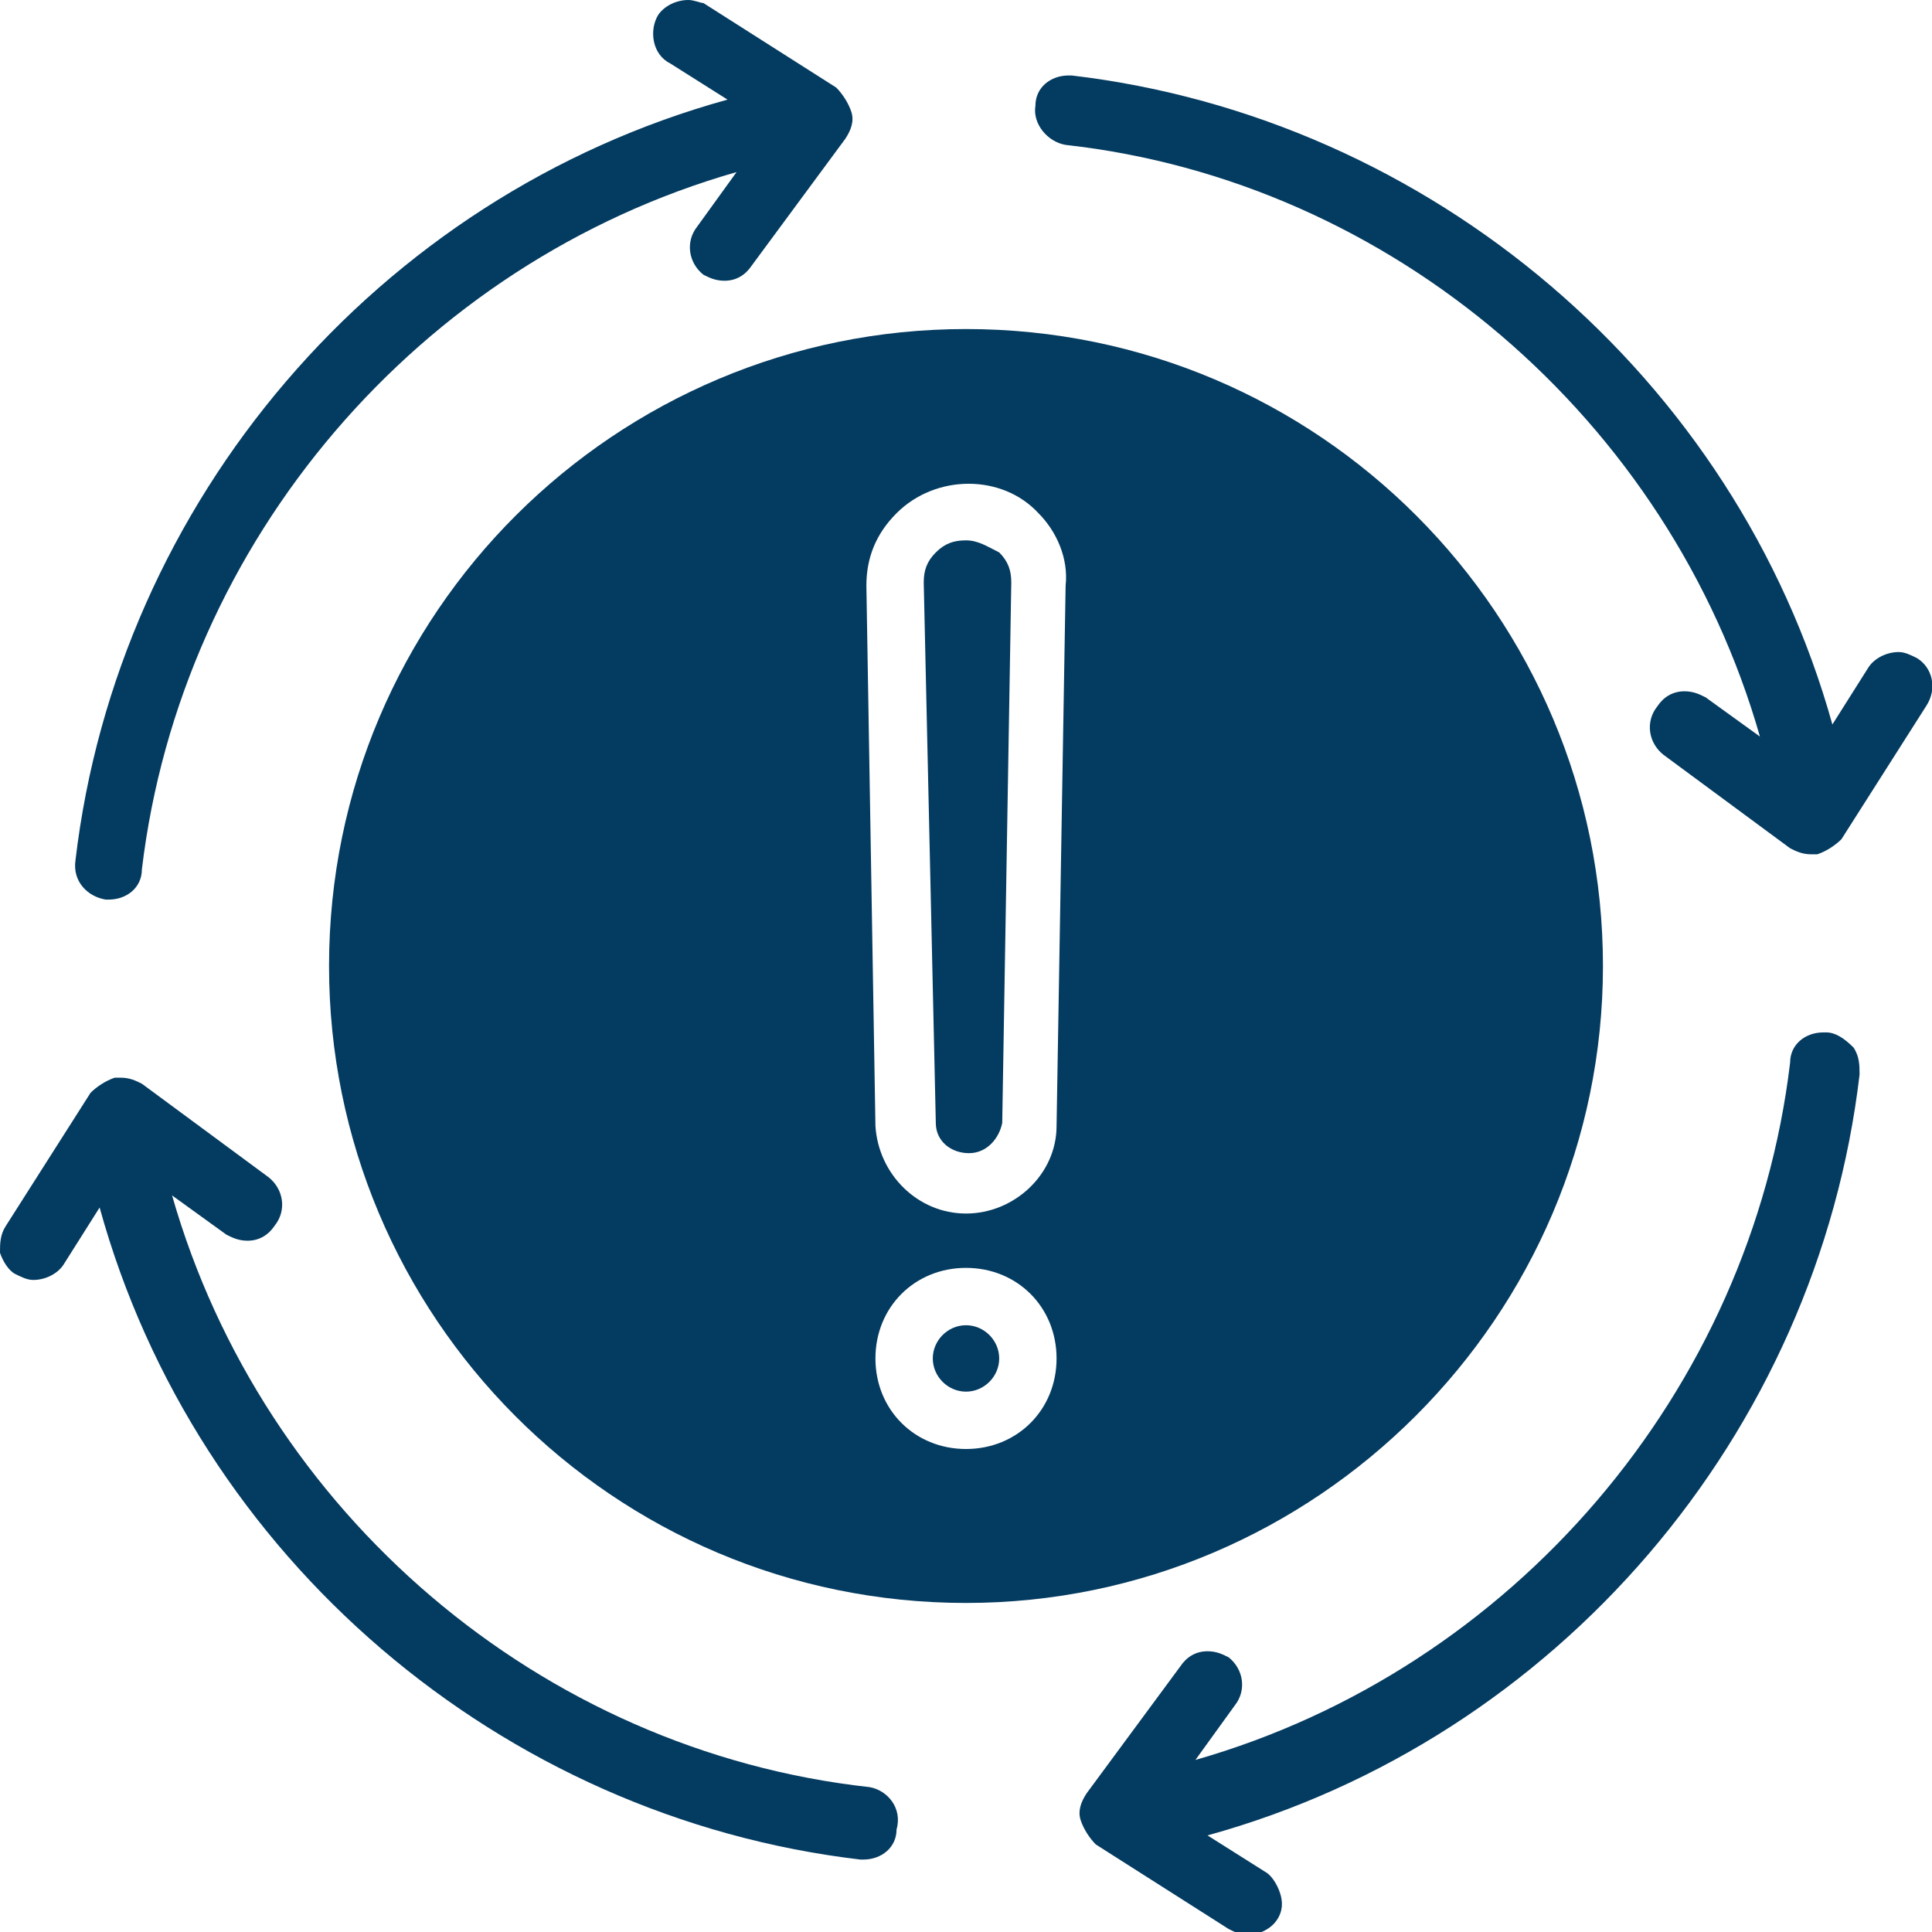 <svg xmlns="http://www.w3.org/2000/svg" xmlns:xlink="http://www.w3.org/1999/xlink" xmlns:svgjs="http://svgjs.dev/svgjs" id="Layer_1" height="300" viewBox="0 0 64 64" width="300"><g width="100%" height="100%" transform="matrix(1,0,0,1,0,0)"><g><g><path d="m53.1 32c0-11.6-9.4-21.1-21.1-21.1-11.6 0-21.1 9.4-21.1 21.1 0 11.6 9.4 21.1 21.1 21.1 11.6 0 21.1-9.5 21.1-21.1zm-21.1 16c-1.7 0-3-1.3-3-3s1.3-3 3-3 3 1.3 3 3-1.3 3-3 3zm3-10.7c0 1.6-1.4 2.9-3 2.9s-2.9-1.3-3-2.9l-.3-17.9c0-.9.3-1.7 1-2.4 1.3-1.3 3.5-1.3 4.7 0 .6.6 1 1.5.9 2.4z" fill="#043b60" fill-opacity="1" data-original-color="#000000ff" stroke="none" stroke-opacity="1"></path><path d="m32 17.9c-.4 0-.7.1-1 .4s-.4.6-.4 1l.4 17.9c0 .6.5 1 1.1 1s1-.5 1.1-1l.3-17.9c0-.4-.1-.7-.4-1-.4-.2-.7-.4-1.1-.4z" fill="#043b60" fill-opacity="1" data-original-color="#000000ff" stroke="none" stroke-opacity="1"></path><path d="m32 43.9c-.6 0-1.1.5-1.1 1.1s.5 1.1 1.1 1.1 1.1-.5 1.1-1.1-.5-1.1-1.1-1.1z" fill="#043b60" fill-opacity="1" data-original-color="#000000ff" stroke="none" stroke-opacity="1"></path><path d="m3.5 29.8h.1c.6 0 1.1-.4 1.1-1 1.3-10.9 9.2-20.1 19.7-23.1l-1.3 1.8c-.4.5-.3 1.2.2 1.6.2.1.4.2.7.2.4 0 .7-.2.9-.5l3.1-4.2c.2-.3.3-.6.2-.9s-.3-.6-.5-.8l-4.4-2.8c-.1 0-.3-.1-.5-.1-.4 0-.8.2-1 .5-.3.5-.2 1.3.4 1.6l1.9 1.2c-11.6 3.2-20.2 13.3-21.6 25.2-.1.7.4 1.2 1 1.3z" fill="#043b60" fill-opacity="1" data-original-color="#000000ff" stroke="none" stroke-opacity="1"></path><path d="m28.8 59.2c-10.9-1.2-20.1-9.1-23.1-19.6l1.8 1.3c.2.1.4.2.7.2.4 0 .7-.2.9-.5.4-.5.3-1.2-.2-1.6l-4.2-3.1c-.2-.1-.4-.2-.7-.2-.1 0-.1 0-.2 0-.3.1-.6.3-.8.5l-2.8 4.4c-.2.3-.2.6-.2.9.1.3.3.6.5.7s.4.2.6.2c.4 0 .8-.2 1-.5l1.2-1.9c3.2 11.6 13.3 20.2 25.2 21.6h.1c.6 0 1.1-.4 1.1-1 .2-.7-.3-1.3-.9-1.4z" fill="#043b60" fill-opacity="1" data-original-color="#000000ff" stroke="none" stroke-opacity="1"></path><path d="m60.5 34.2h-.1c-.6 0-1.1.4-1.1 1-1.3 10.9-9.2 20.1-19.7 23.1l1.3-1.8c.4-.5.3-1.2-.2-1.6-.2-.1-.4-.2-.7-.2-.4 0-.7.2-.9.5l-3.1 4.2c-.2.3-.3.6-.2.9s.3.6.5.8l4.4 2.8c.2.1.4.2.6.2.4 0 .8-.2 1-.5s.2-.6.1-.9-.3-.6-.5-.7l-1.9-1.2c11.6-3.2 20.2-13.3 21.6-25.2 0-.3 0-.6-.2-.9-.3-.3-.6-.5-.9-.5z" fill="#043b60" fill-opacity="1" data-original-color="#000000ff" stroke="none" stroke-opacity="1"></path><path d="m63.5 21.8c-.2-.1-.4-.2-.6-.2-.4 0-.8.2-1 .5l-1.2 1.9c-3.2-11.5-13.3-20.1-25.2-21.5h-.1c-.6 0-1.1.4-1.1 1-.1.6.4 1.2 1 1.3 10.8 1.2 20 9.1 23 19.6l-1.8-1.3c-.2-.1-.4-.2-.7-.2-.4 0-.7.2-.9.5-.4.5-.3 1.2.2 1.6l4.2 3.1c.2.1.4.2.7.2h.2c.3-.1.6-.3.8-.5l2.8-4.4c.4-.6.2-1.3-.3-1.6z" fill="#043b60" fill-opacity="1" data-original-color="#000000ff" stroke="none" stroke-opacity="1"></path></g></g></g></svg>